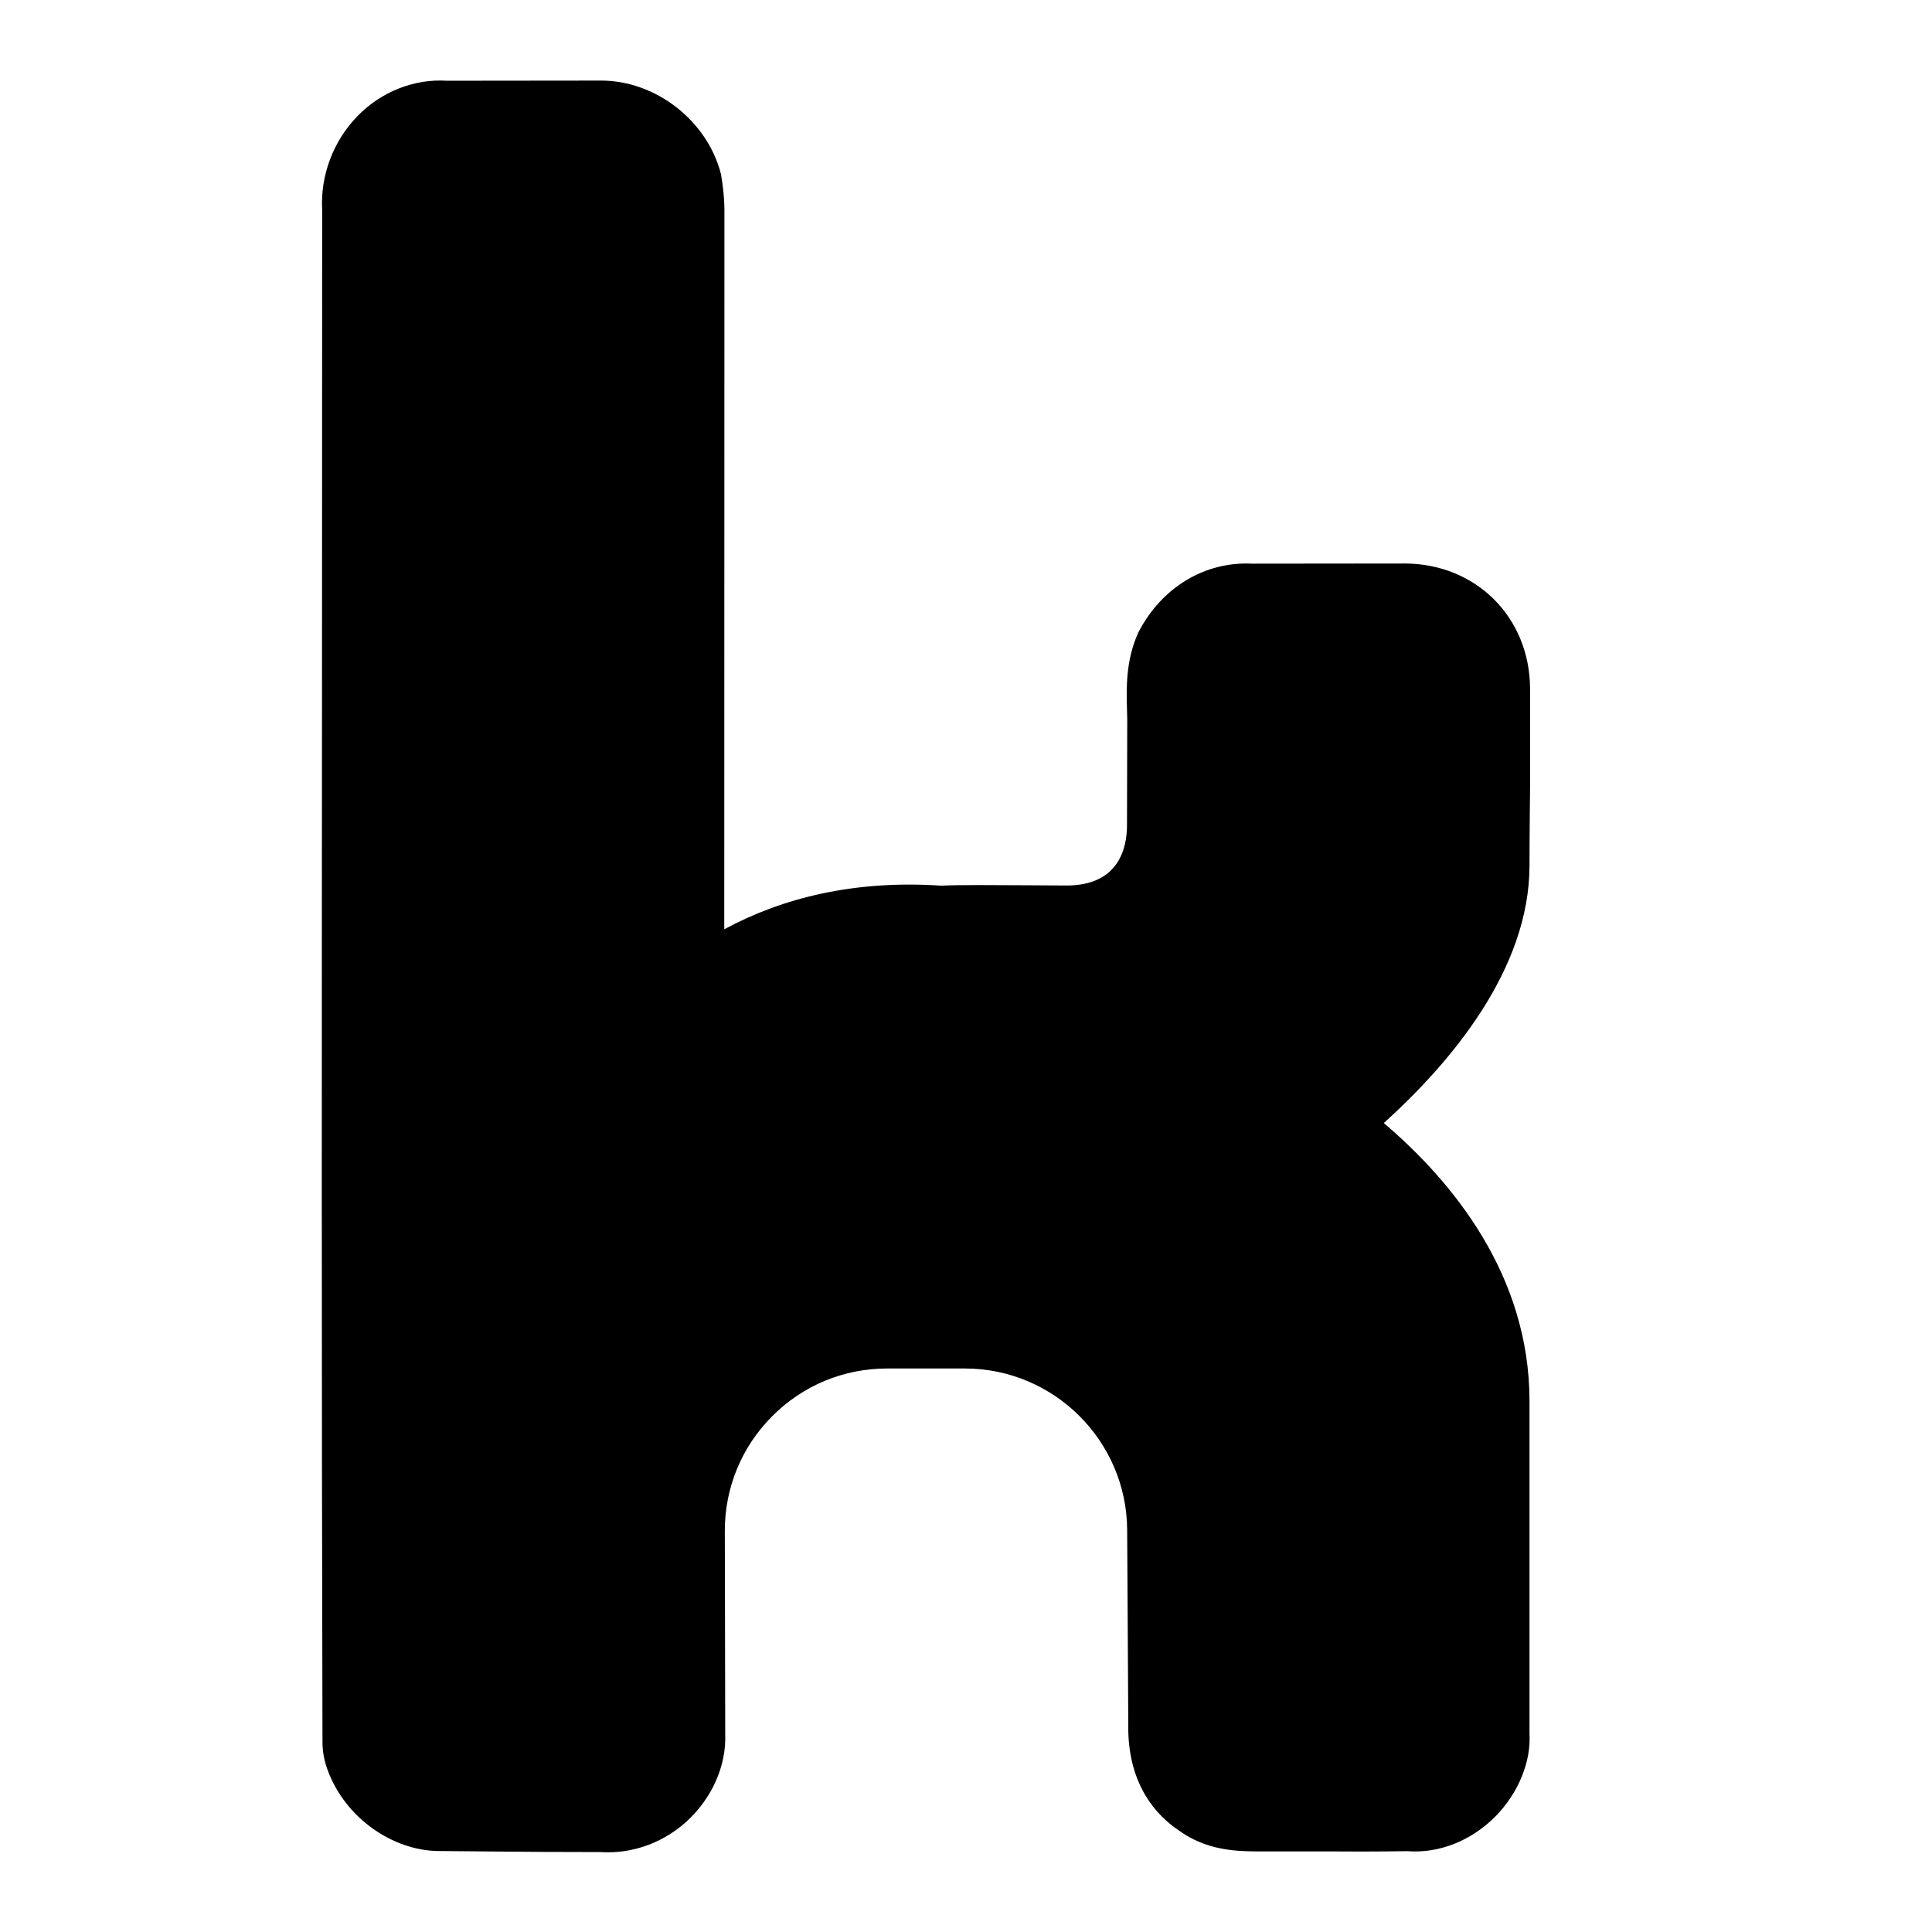 <svg xmlns="http://www.w3.org/2000/svg"  viewBox="0 0 24 24" width="24px" height="24px"><path d="M19,10.75c0-0.37,0.007-0.95,0.007-0.961V8.561c0-0.89-0.671-1.561-1.561-1.561l-1.895,0.002	c-0.577-0.028-1.115,0.287-1.408,0.85C13.981,8.204,13.993,8.558,14,8.816l0.003,0.121L14,10.25c0,0.28-0.098,0.75-0.75,0.75	l-0.516-0.003c-0.393-0.002-0.807-0.006-1.042,0.005c-1.077-0.072-1.974,0.152-2.695,0.542L8.999,2.83c0-0.005,0-0.104,0-0.109	c0.002-0.153,0-0.308-0.043-0.559C8.787,1.5,8.147,1.001,7.467,1.001L5.552,1.003C5.147,0.977,4.734,1.138,4.436,1.447	C4.138,1.756,3.979,2.184,4.002,2.602L4,8.755c-0.003,3.9-0.006,8.243,0.006,12.885c0,0.112,0.02,0.225,0.058,0.332	c0.22,0.62,0.825,1.016,1.377,1.022l0.799,0.007c0.353,0.003,0.595,0.006,1.216,0.006c0.031,0.002,0.063,0.003,0.095,0.003	c0.356,0,0.706-0.135,0.979-0.384c0.318-0.29,0.493-0.696,0.479-1.079L9.004,19.02c-0.001-0.539,0.208-1.046,0.589-1.428	S10.481,17,11.02,17h0.967c1.105,0,2.01,0.899,2.015,2.007l0.014,2.411c-0.014,0.754,0.358,1.14,0.626,1.319	c0.349,0.255,0.729,0.259,0.964,0.262h0.92c0.256,0.002,0.498,0.003,0.955-0.003c0.401,0.031,0.797-0.133,1.091-0.427	c0.293-0.294,0.449-0.691,0.428-1.034l0-4.13c0-1.573-0.965-2.736-1.81-3.454C18.026,13.196,19,12.04,19,10.75z"/></svg>